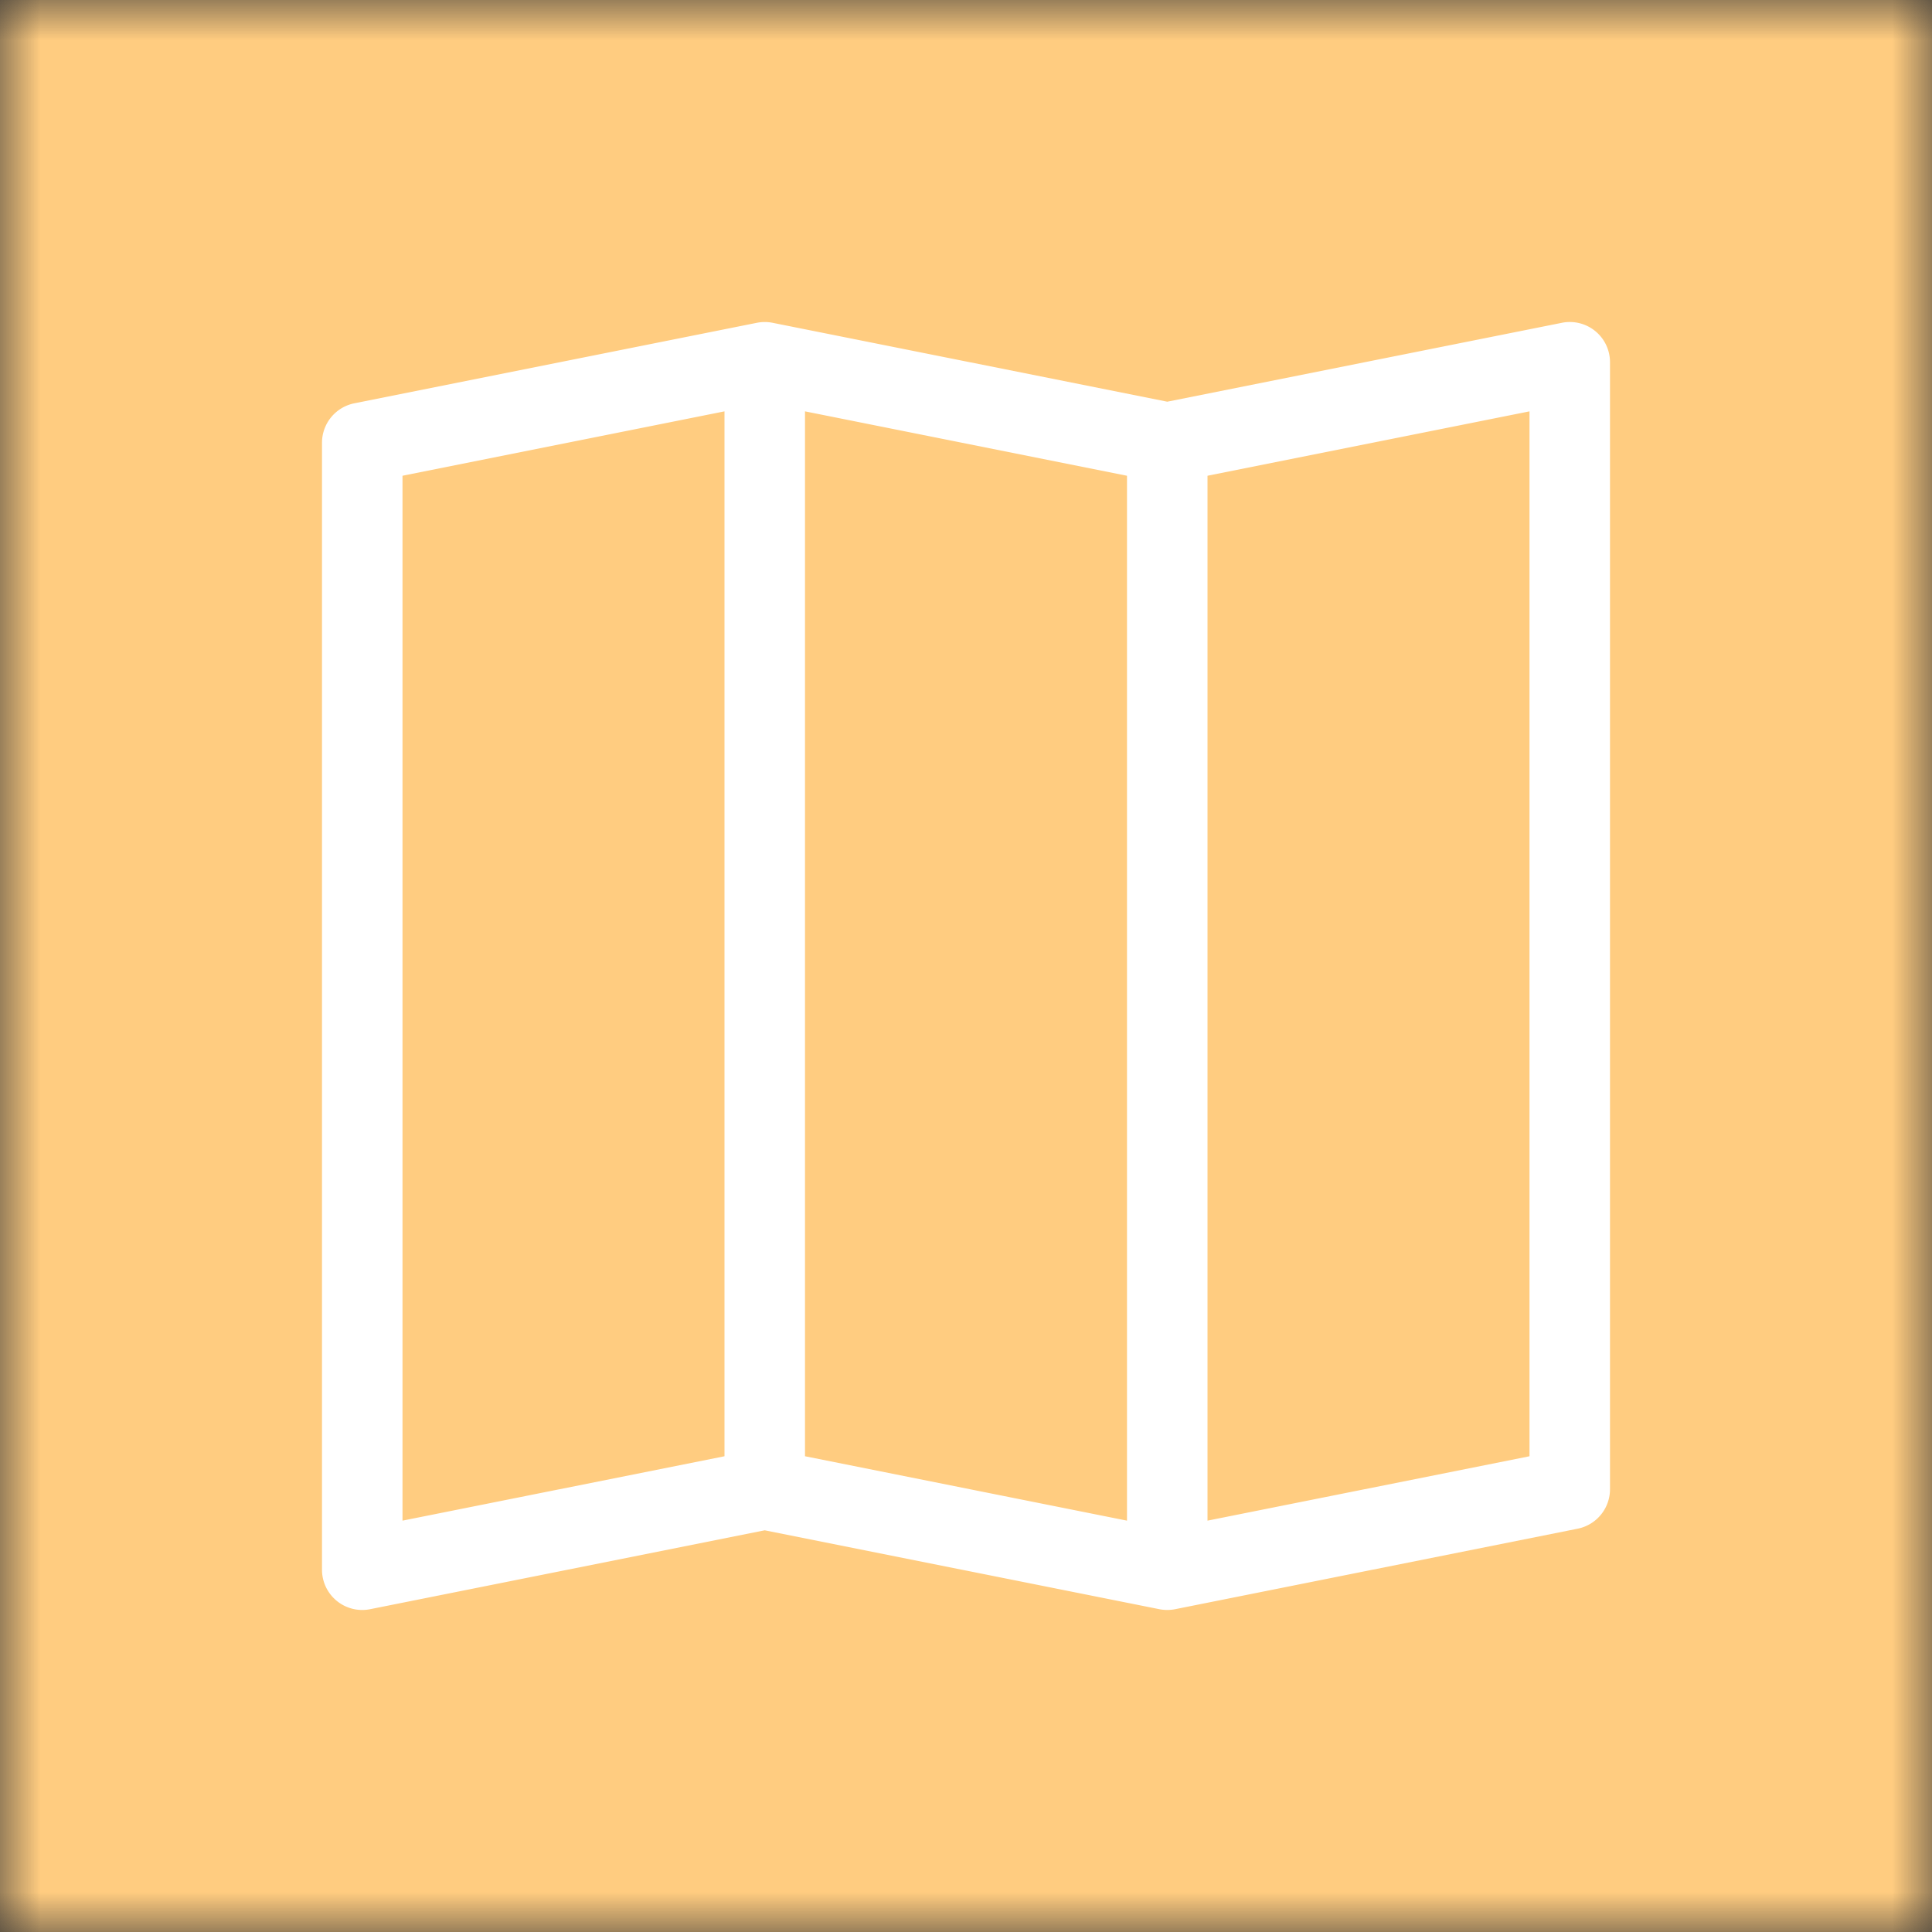 <svg xmlns="http://www.w3.org/2000/svg" viewBox="0 0 24 24" fill="none" shape-rendering="auto"><rect x="0" y="0" width="24" height="24" fill="#333333" stroke="none"/><mask id="viewboxMask"><rect width="24" height="24" rx="0" ry="0" x="0" y="0" fill="#fff" /></mask><g mask="url(#viewboxMask)"><rect fill="#ffcc80" width="24" height="24" x="0" y="0" /><g transform="translate(4 4)"><path fill-rule="evenodd" clip-rule="evenodd" d="M15.817.113A.499.499 0 0 1 16 .5v14a.5.5 0 0 1-.402.49l-5 1a.505.505 0 0 1-.196 0L5.5 15.01l-4.902.98A.5.5 0 0 1 0 15.5v-14a.5.5 0 0 1 .402-.49l5-1a.5.5 0 0 1 .196 0L10.5.99l4.902-.98a.5.5 0 0 1 .415.103ZM10 1.91l-4-.8v12.98l4 .8V1.91Zm1 12.98 4-.8V1.11l-4 .8v12.98Zm-6-.8V1.11l-4 .8v12.98l4-.8Z" fill="#fff"/></g></g></svg>